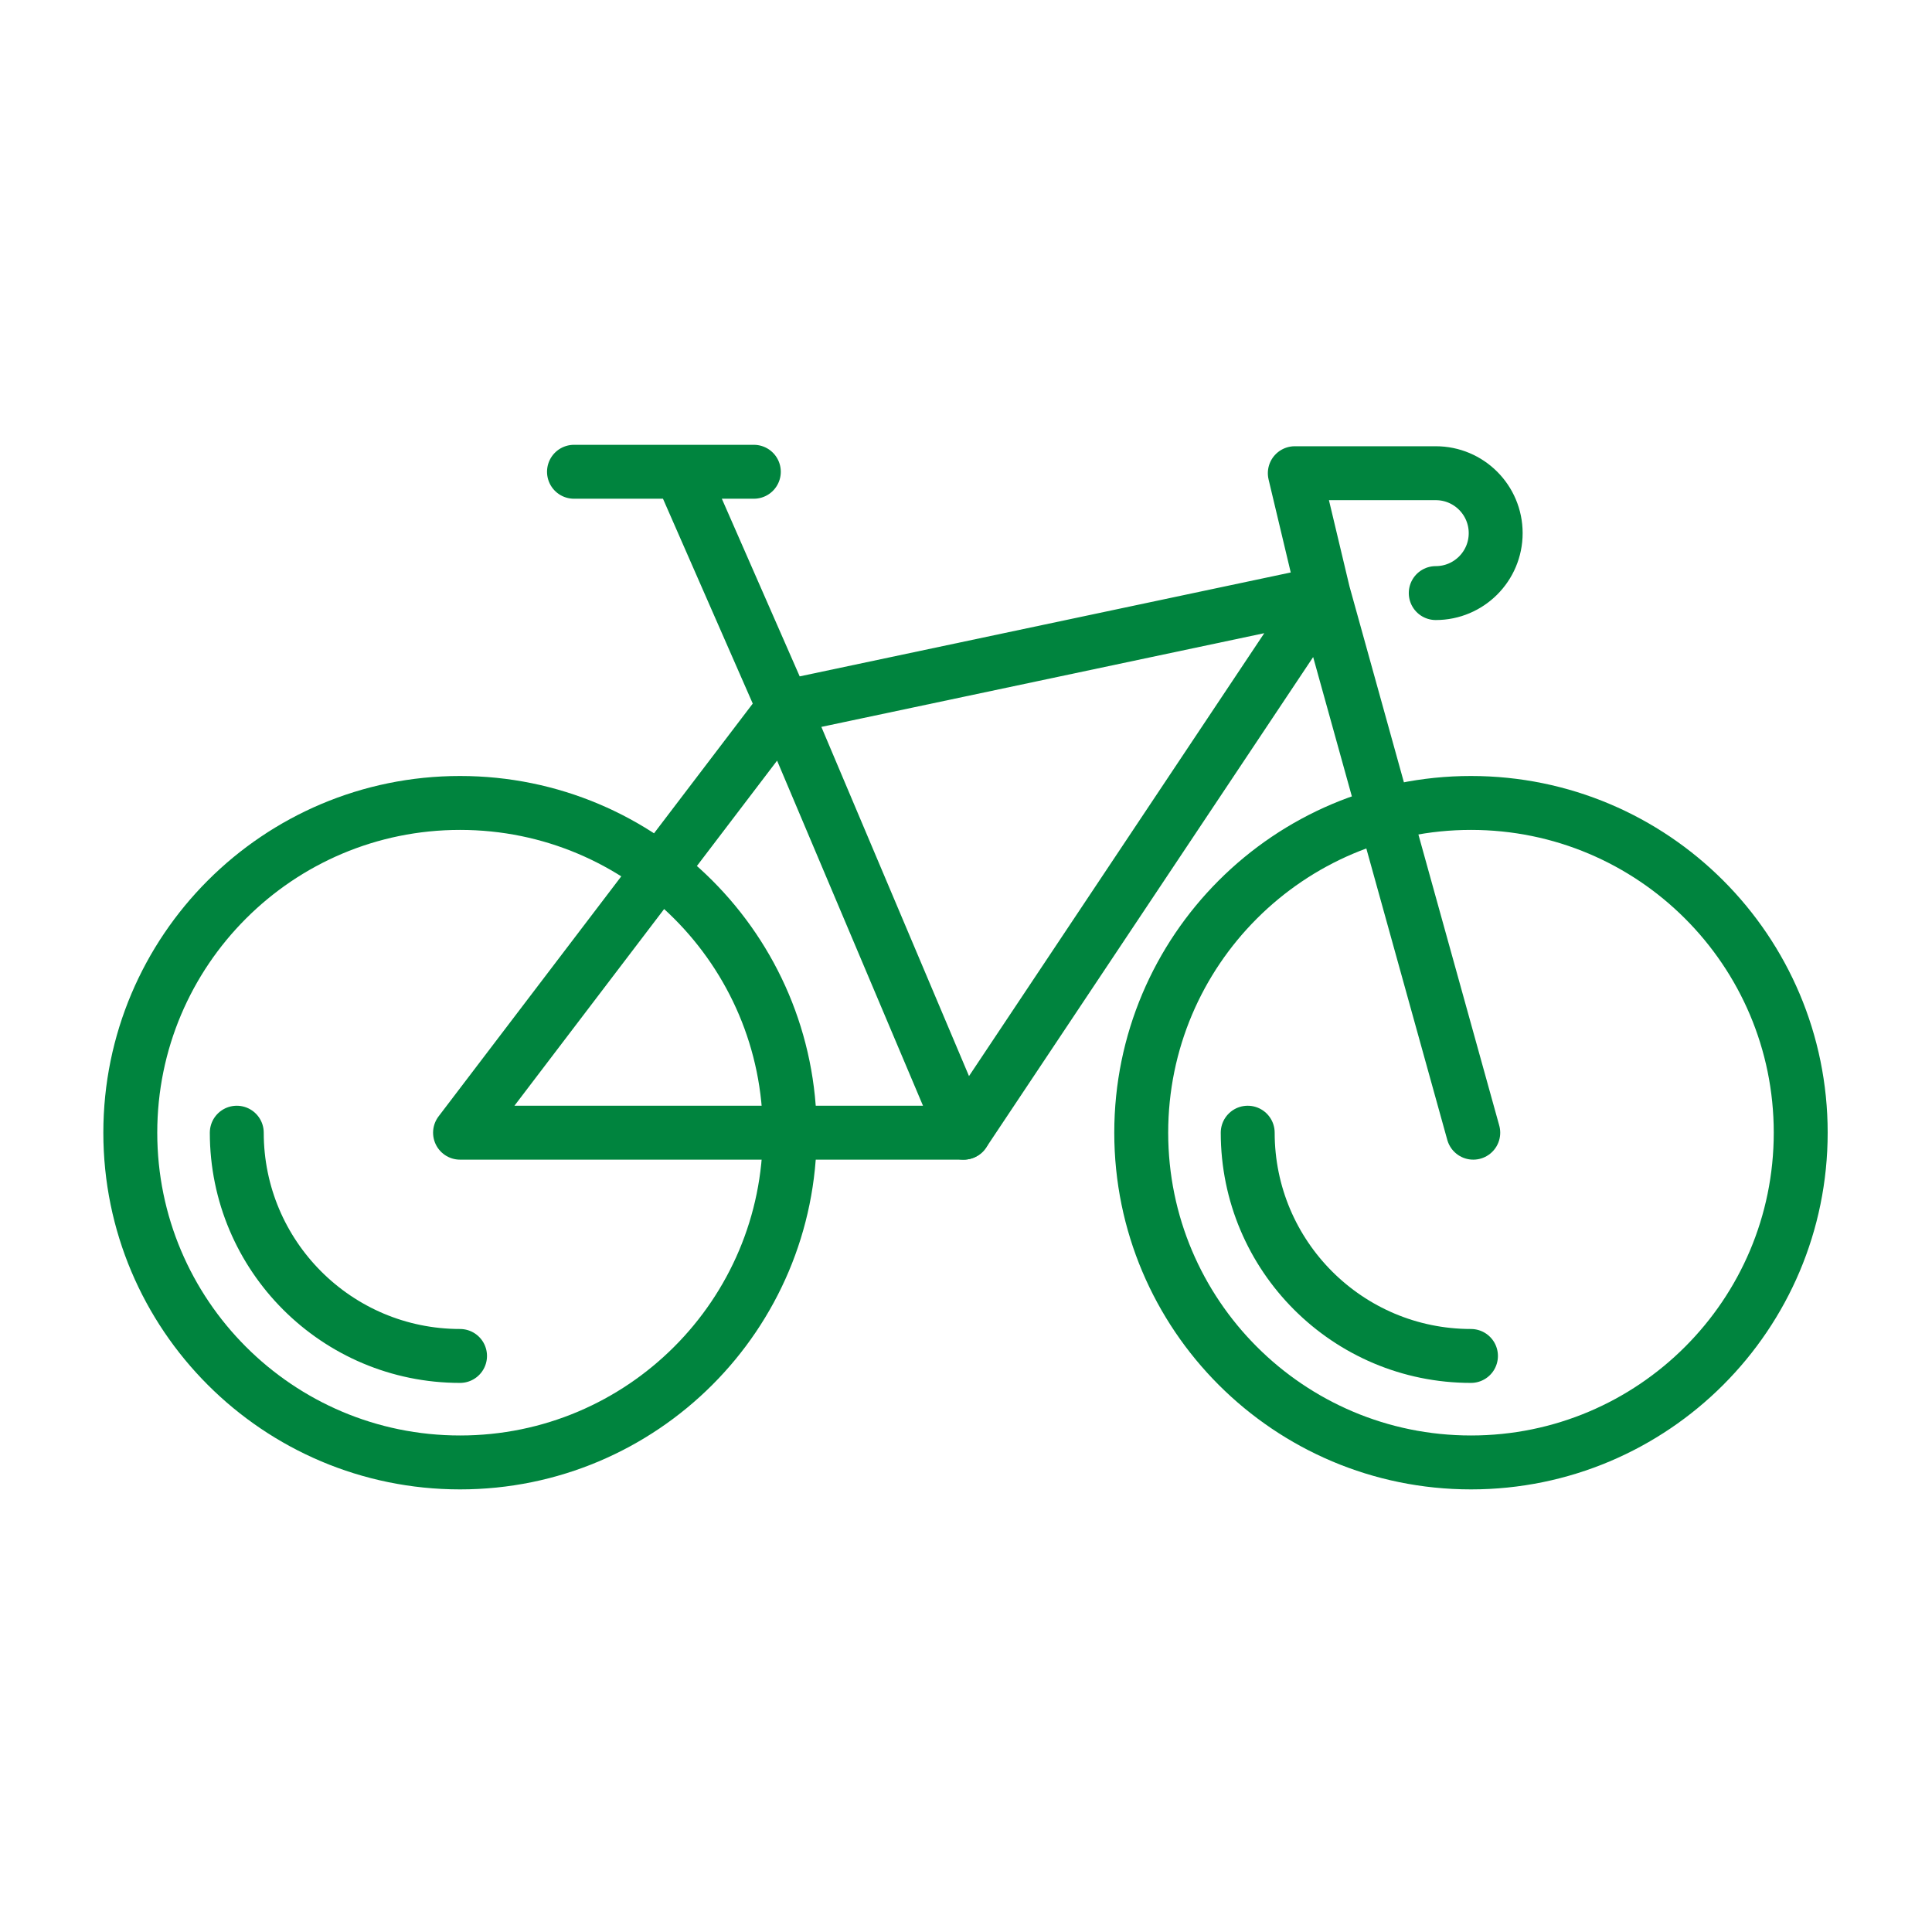 <svg xmlns="http://www.w3.org/2000/svg" width="430" height="430" fill="none" viewBox="0 0 430 430"><g stroke="#00843e" stroke-linecap="round" stroke-linejoin="round" stroke-width="12"><path d="M175.78 252.1c0 40.53-32.86 73.39-73.39 73.39S29 292.63 29 252.1s32.86-73.39 73.39-73.39 73.39 32.86 73.39 73.39"/><path d="M102.39 301.79c-27.44 0-49.69-22.25-49.69-49.69m348.08 0c0 40.53-32.86 73.39-73.39 73.39S254 292.63 254 252.1s32.86-73.39 73.39-73.39 73.39 32.86 73.39 73.39"/><path d="M327.39 301.79c-27.45 0-49.69-22.25-49.69-49.69m-175.31 0 72.06-94.68 40.03 94.68z"/><path d="m214.48 252.1 80.06-120.09-120.09 25.41-22.69-51.78M327.9 252.1l-33.36-120.09-6.36-26.69h31.37c7.37 0 13.34 5.97 13.34 13.34S326.92 132 319.55 132m-191.8-27h40.03"/></g></svg>
